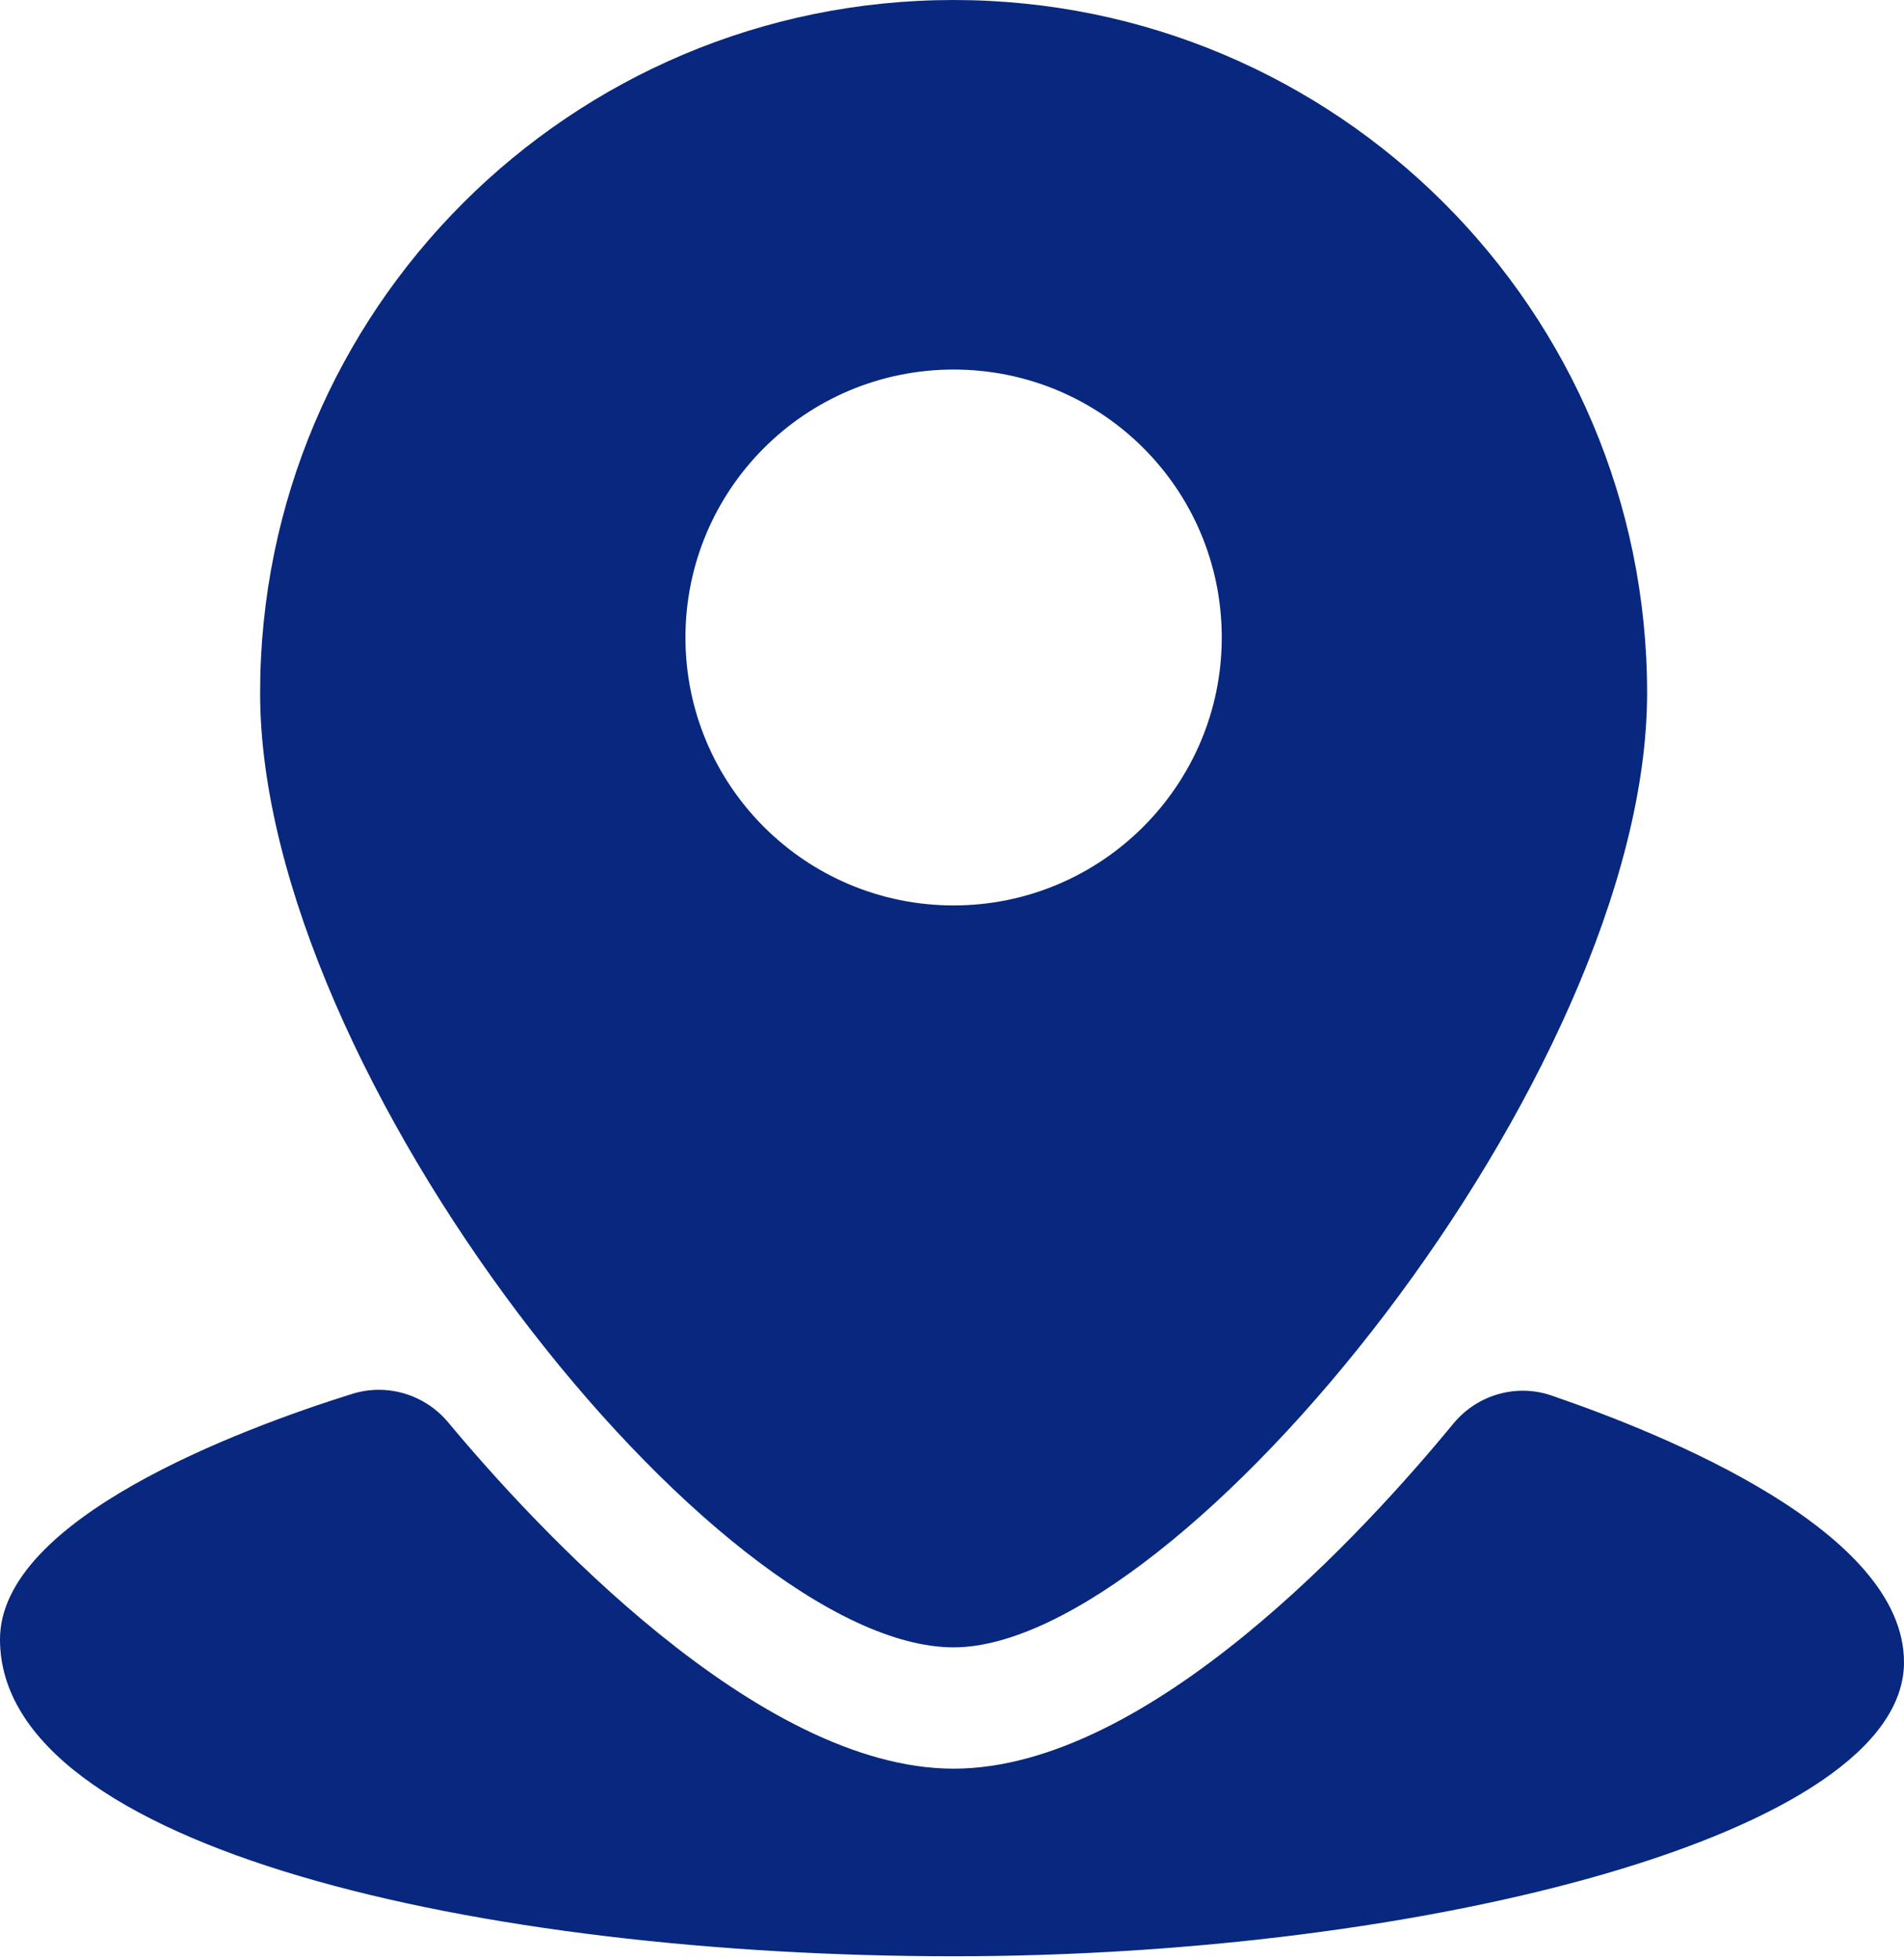 <svg 
 xmlns="http://www.w3.org/2000/svg"
 xmlns:xlink="http://www.w3.org/1999/xlink"
 width="474px" height="488px">
<path fill-rule="evenodd"  fill="rgb(8, 39, 126)"
 d="M237.400,487.1 C120.201,487.1 0.000,460.294 0.000,408.183 C0.000,378.277 59.250,355.973 87.674,347.071 C96.281,344.370 105.689,347.171 111.494,354.072 C132.912,379.778 188.559,440.390 237.400,440.390 C286.241,440.390 340.586,380.278 361.904,354.373 C367.809,347.271 377.517,344.470 386.225,347.471 C414.849,357.273 473.998,381.278 473.998,413.885 C473.998,456.693 354.598,487.1 237.400,487.1 ZM237.400,410.184 C178.650,410.184 64.755,267.755 64.755,172.535 C64.755,77.216 142.020,0.000 237.400,0.000 C332.780,0.000 410.045,77.316 410.045,172.535 C410.045,267.855 293.847,410.184 237.400,410.184 ZM237.400,92.019 C200.469,92.019 170.644,121.925 170.644,158.733 C170.644,195.640 200.569,225.446 237.400,225.446 C274.231,225.446 304.156,195.540 304.156,158.733 C304.156,121.825 274.331,92.019 237.400,92.019 Z"/>
</svg>